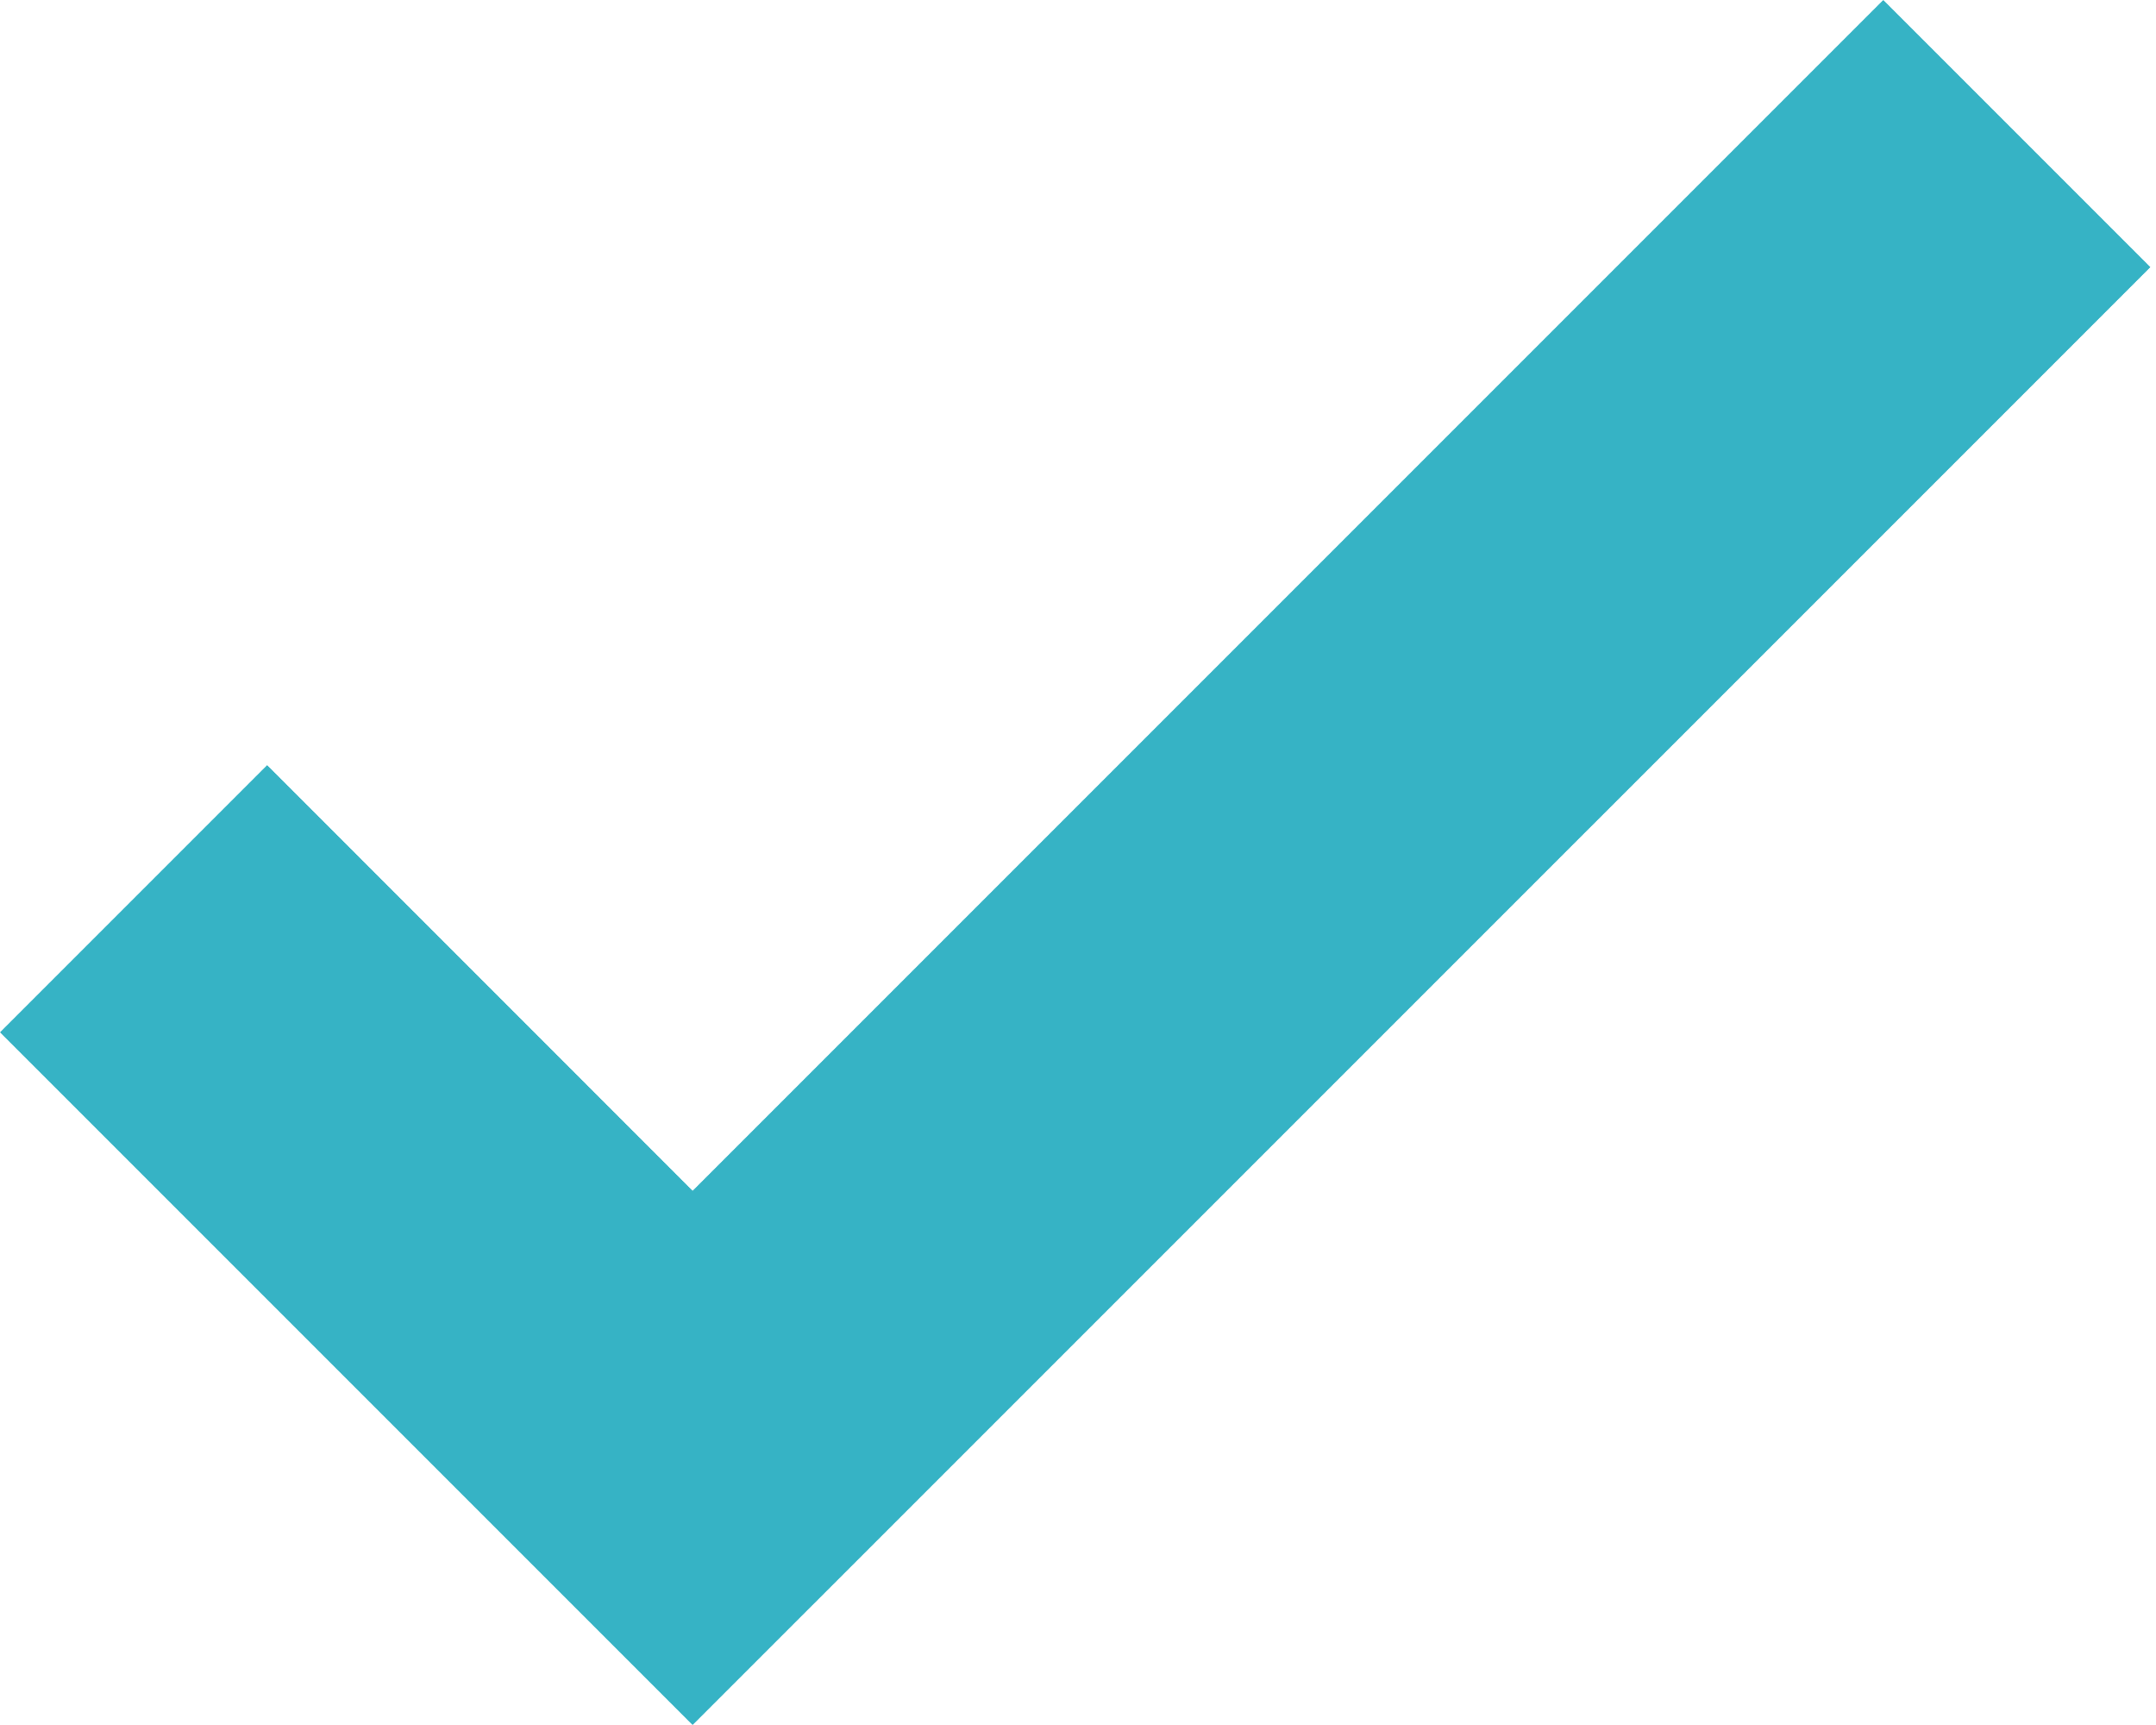 <?xml version="1.0" encoding="UTF-8"?> <svg xmlns="http://www.w3.org/2000/svg" width="20" height="16" viewBox="0 0 20 16" fill="none"> <path d="M19.948 2.478L6.425 16L0 9.575L2.478 7.097L6.425 11.045L17.47 0L19.948 2.478Z" fill="#36B3C5"></path> </svg> 